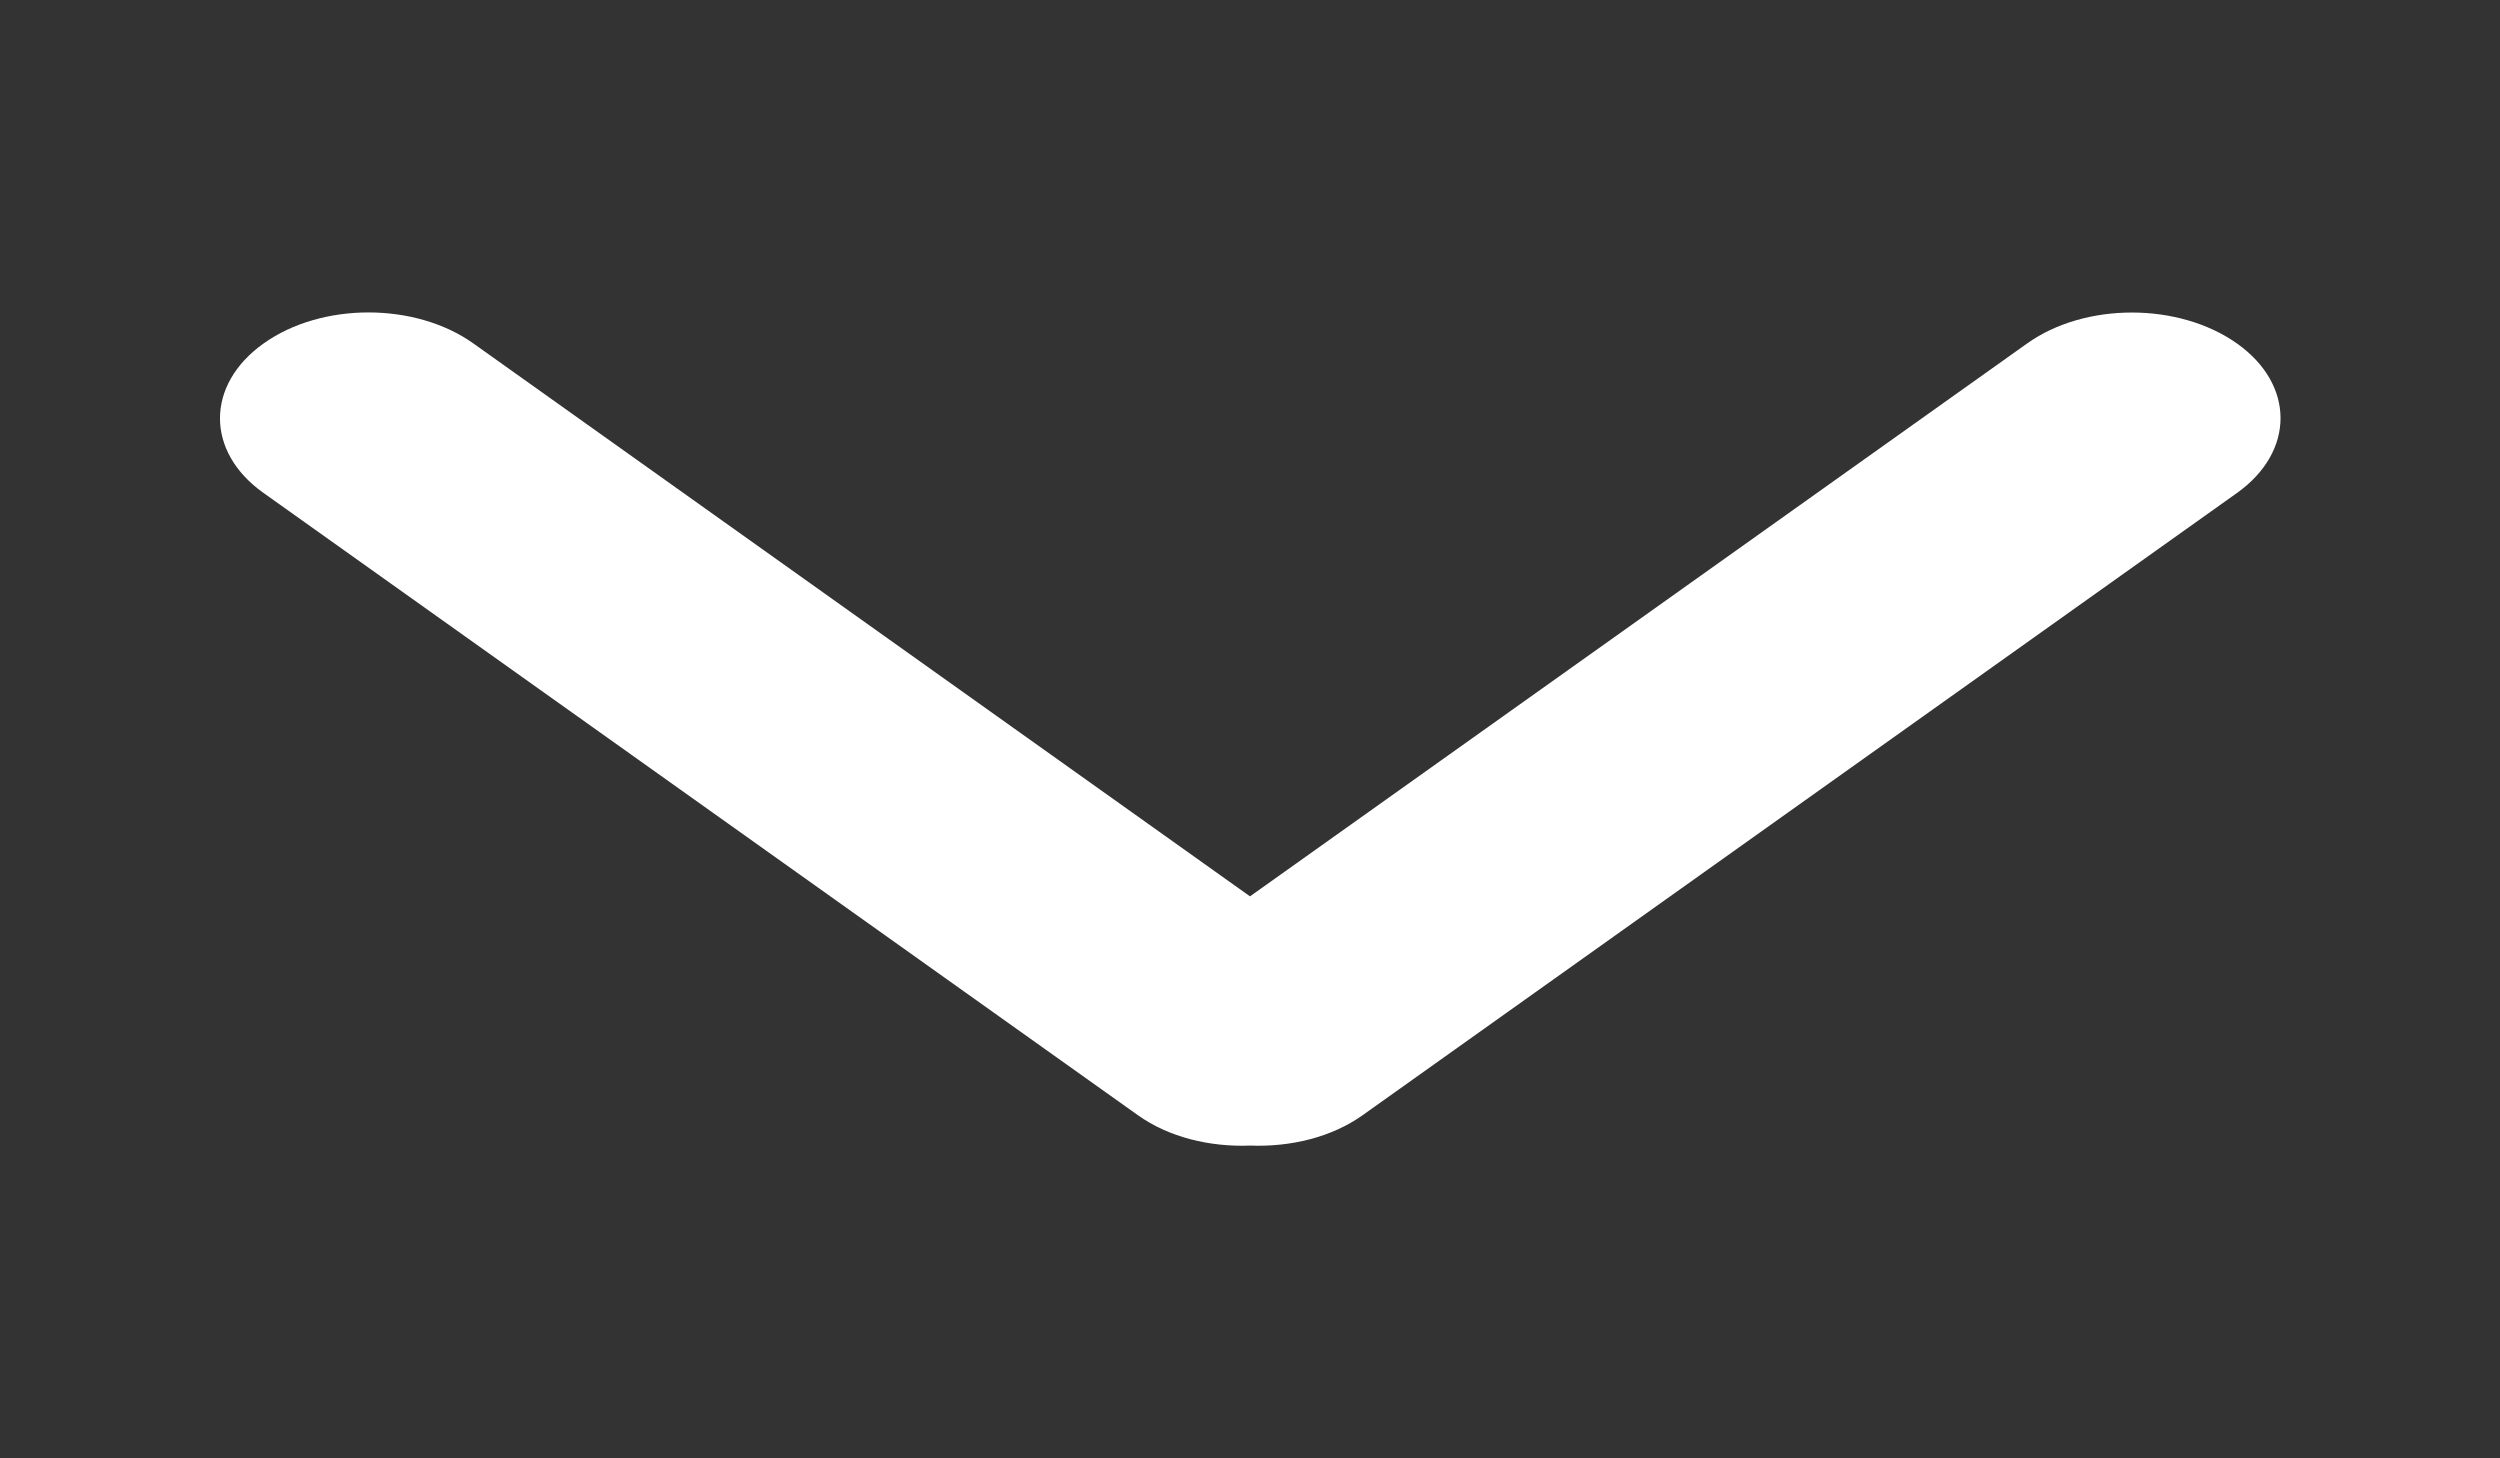 <?xml version="1.0" encoding="UTF-8"?> <!-- Generator: Adobe Illustrator 24.0.0, SVG Export Plug-In . SVG Version: 6.00 Build 0) --> <svg xmlns="http://www.w3.org/2000/svg" xmlns:xlink="http://www.w3.org/1999/xlink" id="Capa_1" x="0px" y="0px" viewBox="0 0 960 560" style="enable-background:new 0 0 960 560;" xml:space="preserve"><rect x="0" y="0" width="960" height="560" fill="#333333" stroke="none"/> <style type="text/css"> .st0{fill:#FFFFFF;} </style> <g id="Rounded_Rectangle_33_copy_4_1_"> <path class="st0" d="M480,344.2L181.8,131.9c-22.3-15.9-58.3-15.9-80.6,0c-22.3,15.9-22.3,41.6,0,57.4l335.7,238.9 c11.9,8.5,27.6,12.3,43.2,11.7c15.5,0.6,31.3-3.2,43.2-11.7l335.7-238.9c22.3-15.9,22.3-41.6,0-57.4s-58.3-15.9-80.6,0L480,344.2z"></path> </g> </svg> 